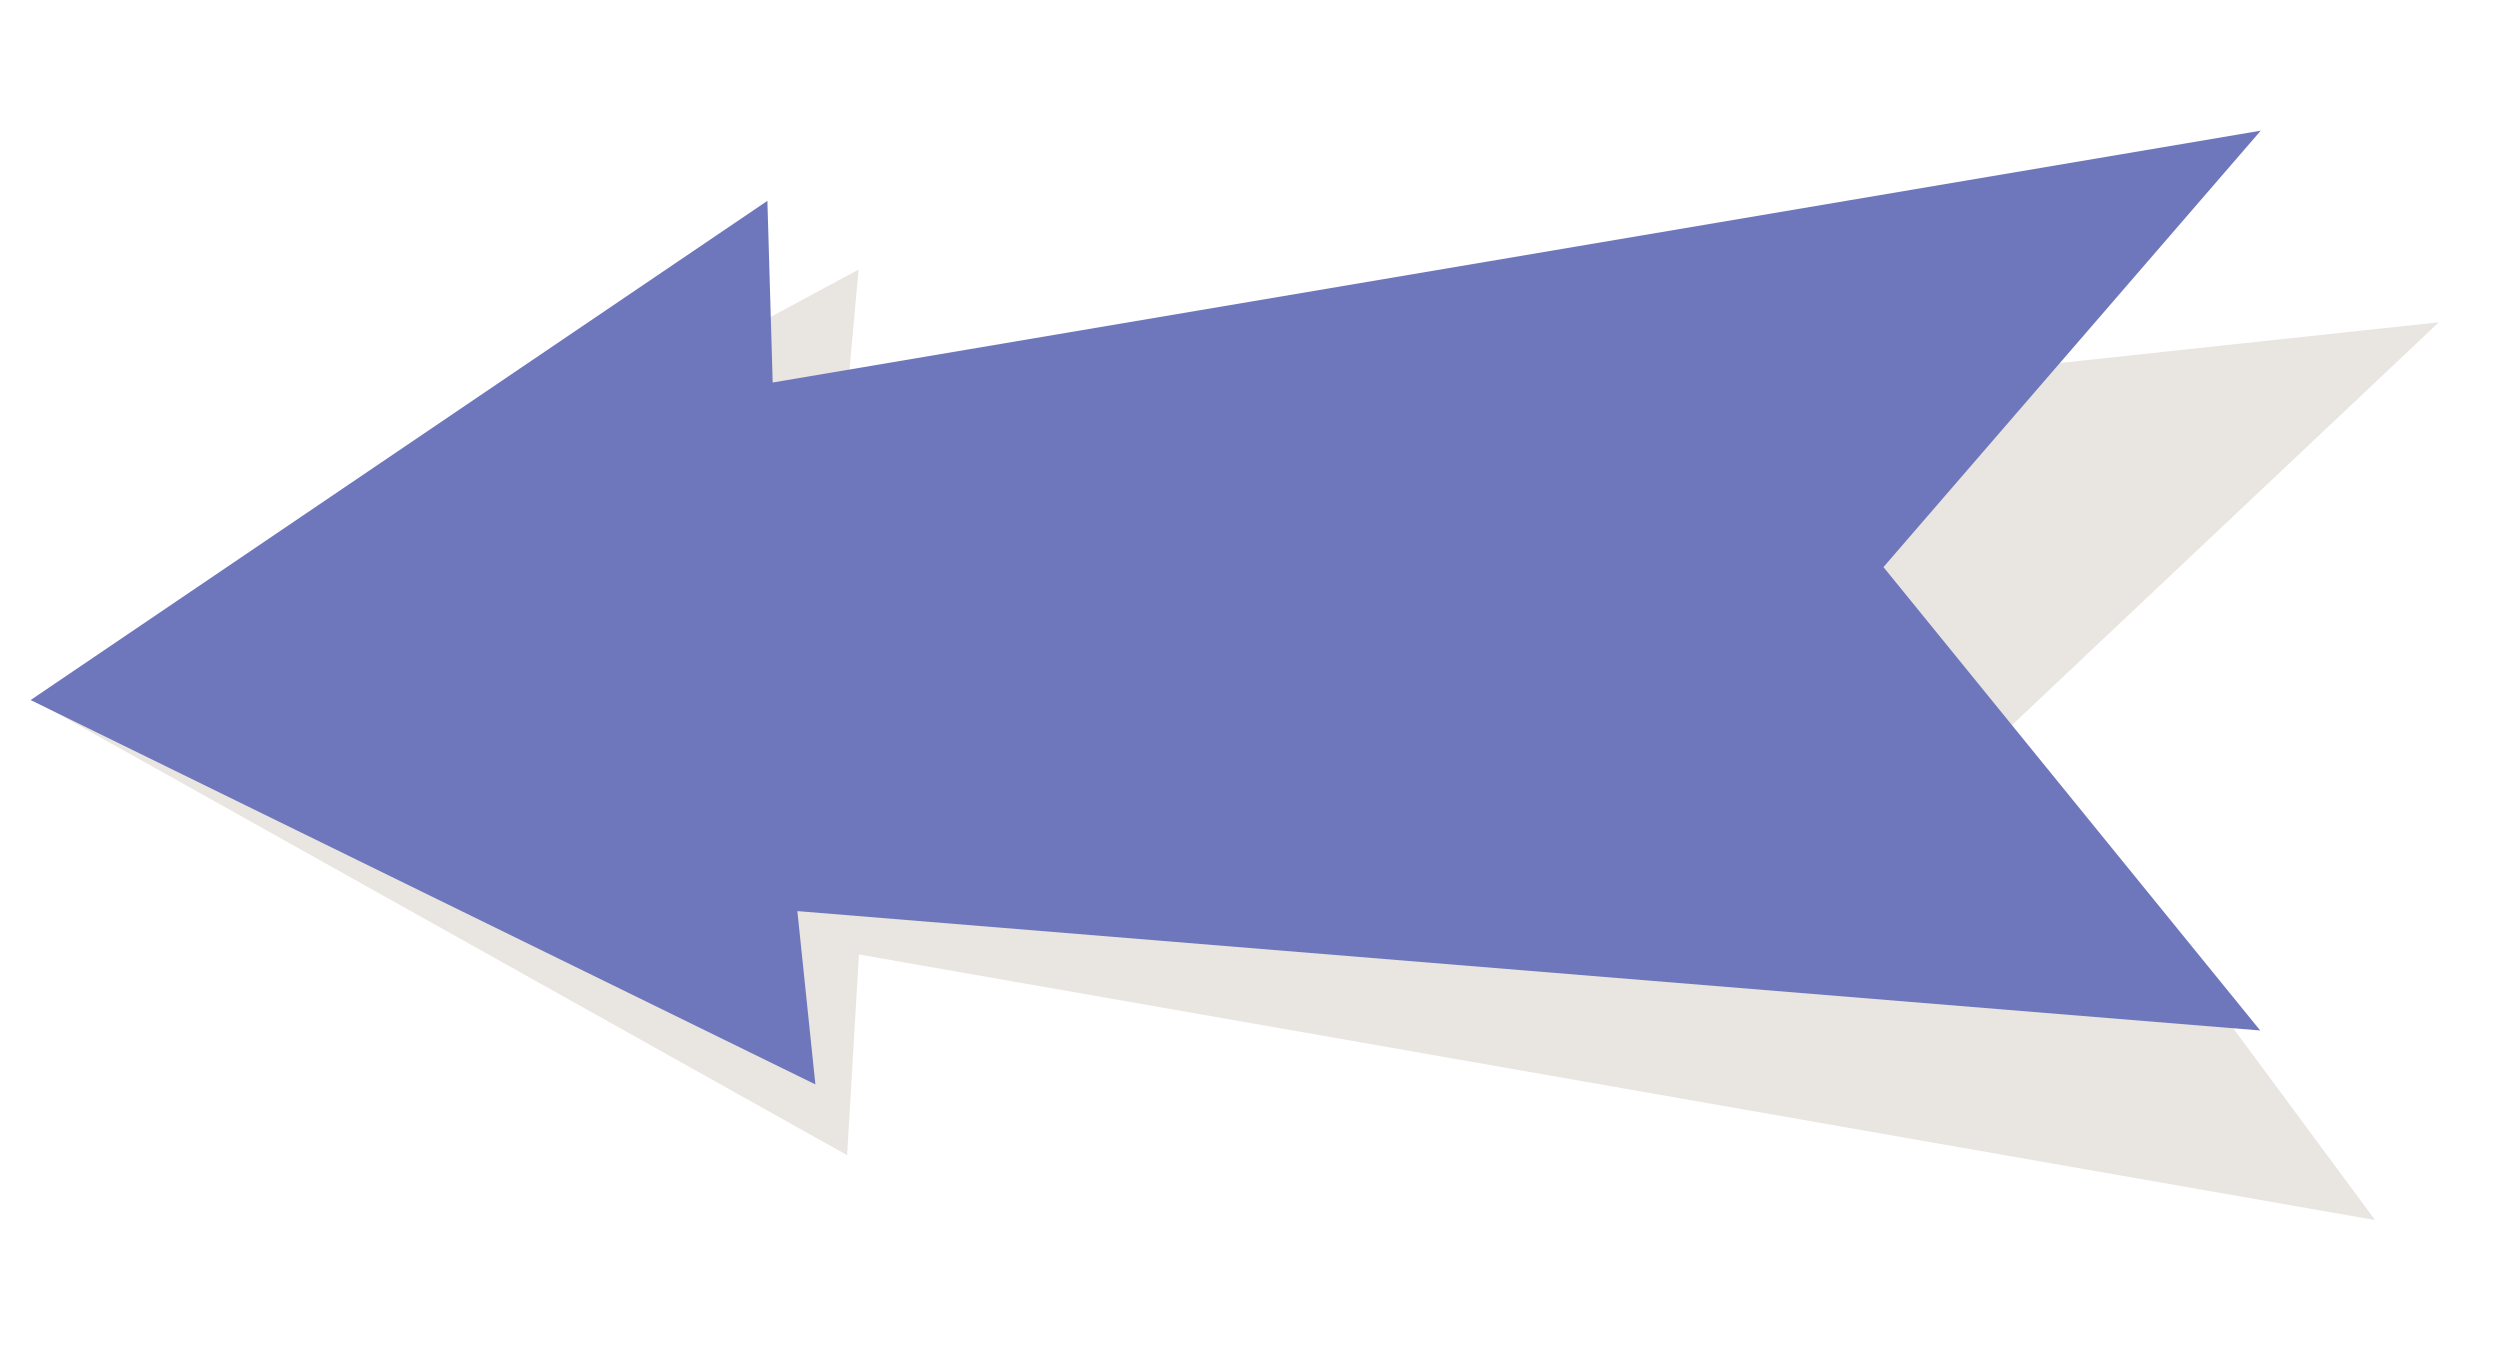 <svg xmlns="http://www.w3.org/2000/svg" width="315.296" height="172.401" viewBox="0 0 315.296 172.401">
  <g id="Group_235" data-name="Group 235" transform="translate(-725.839 -2216.022)">
    <path id="Path_2054" data-name="Path 2054" d="M849.653,1971.729,851.7,1997l-194.015-6.556,54.229,55.207-46.438,58.036,196.891-49.576,1.4,28.417,93.766-68.9Z" transform="translate(1399.647 4432.497) rotate(-172)" fill="#e9e5e0"/>
    <path id="Path_2055" data-name="Path 2055" d="M960.4,2007.618l-98.973-48.475L863.7,1981l-184.49-15.055,47.513,58.442-47.581,55.039,187.67-31.76.668,22.911Z" transform="translate(1690.101 4311.929) rotate(180)" fill="#6f77bc"/>
  </g>
</svg>

